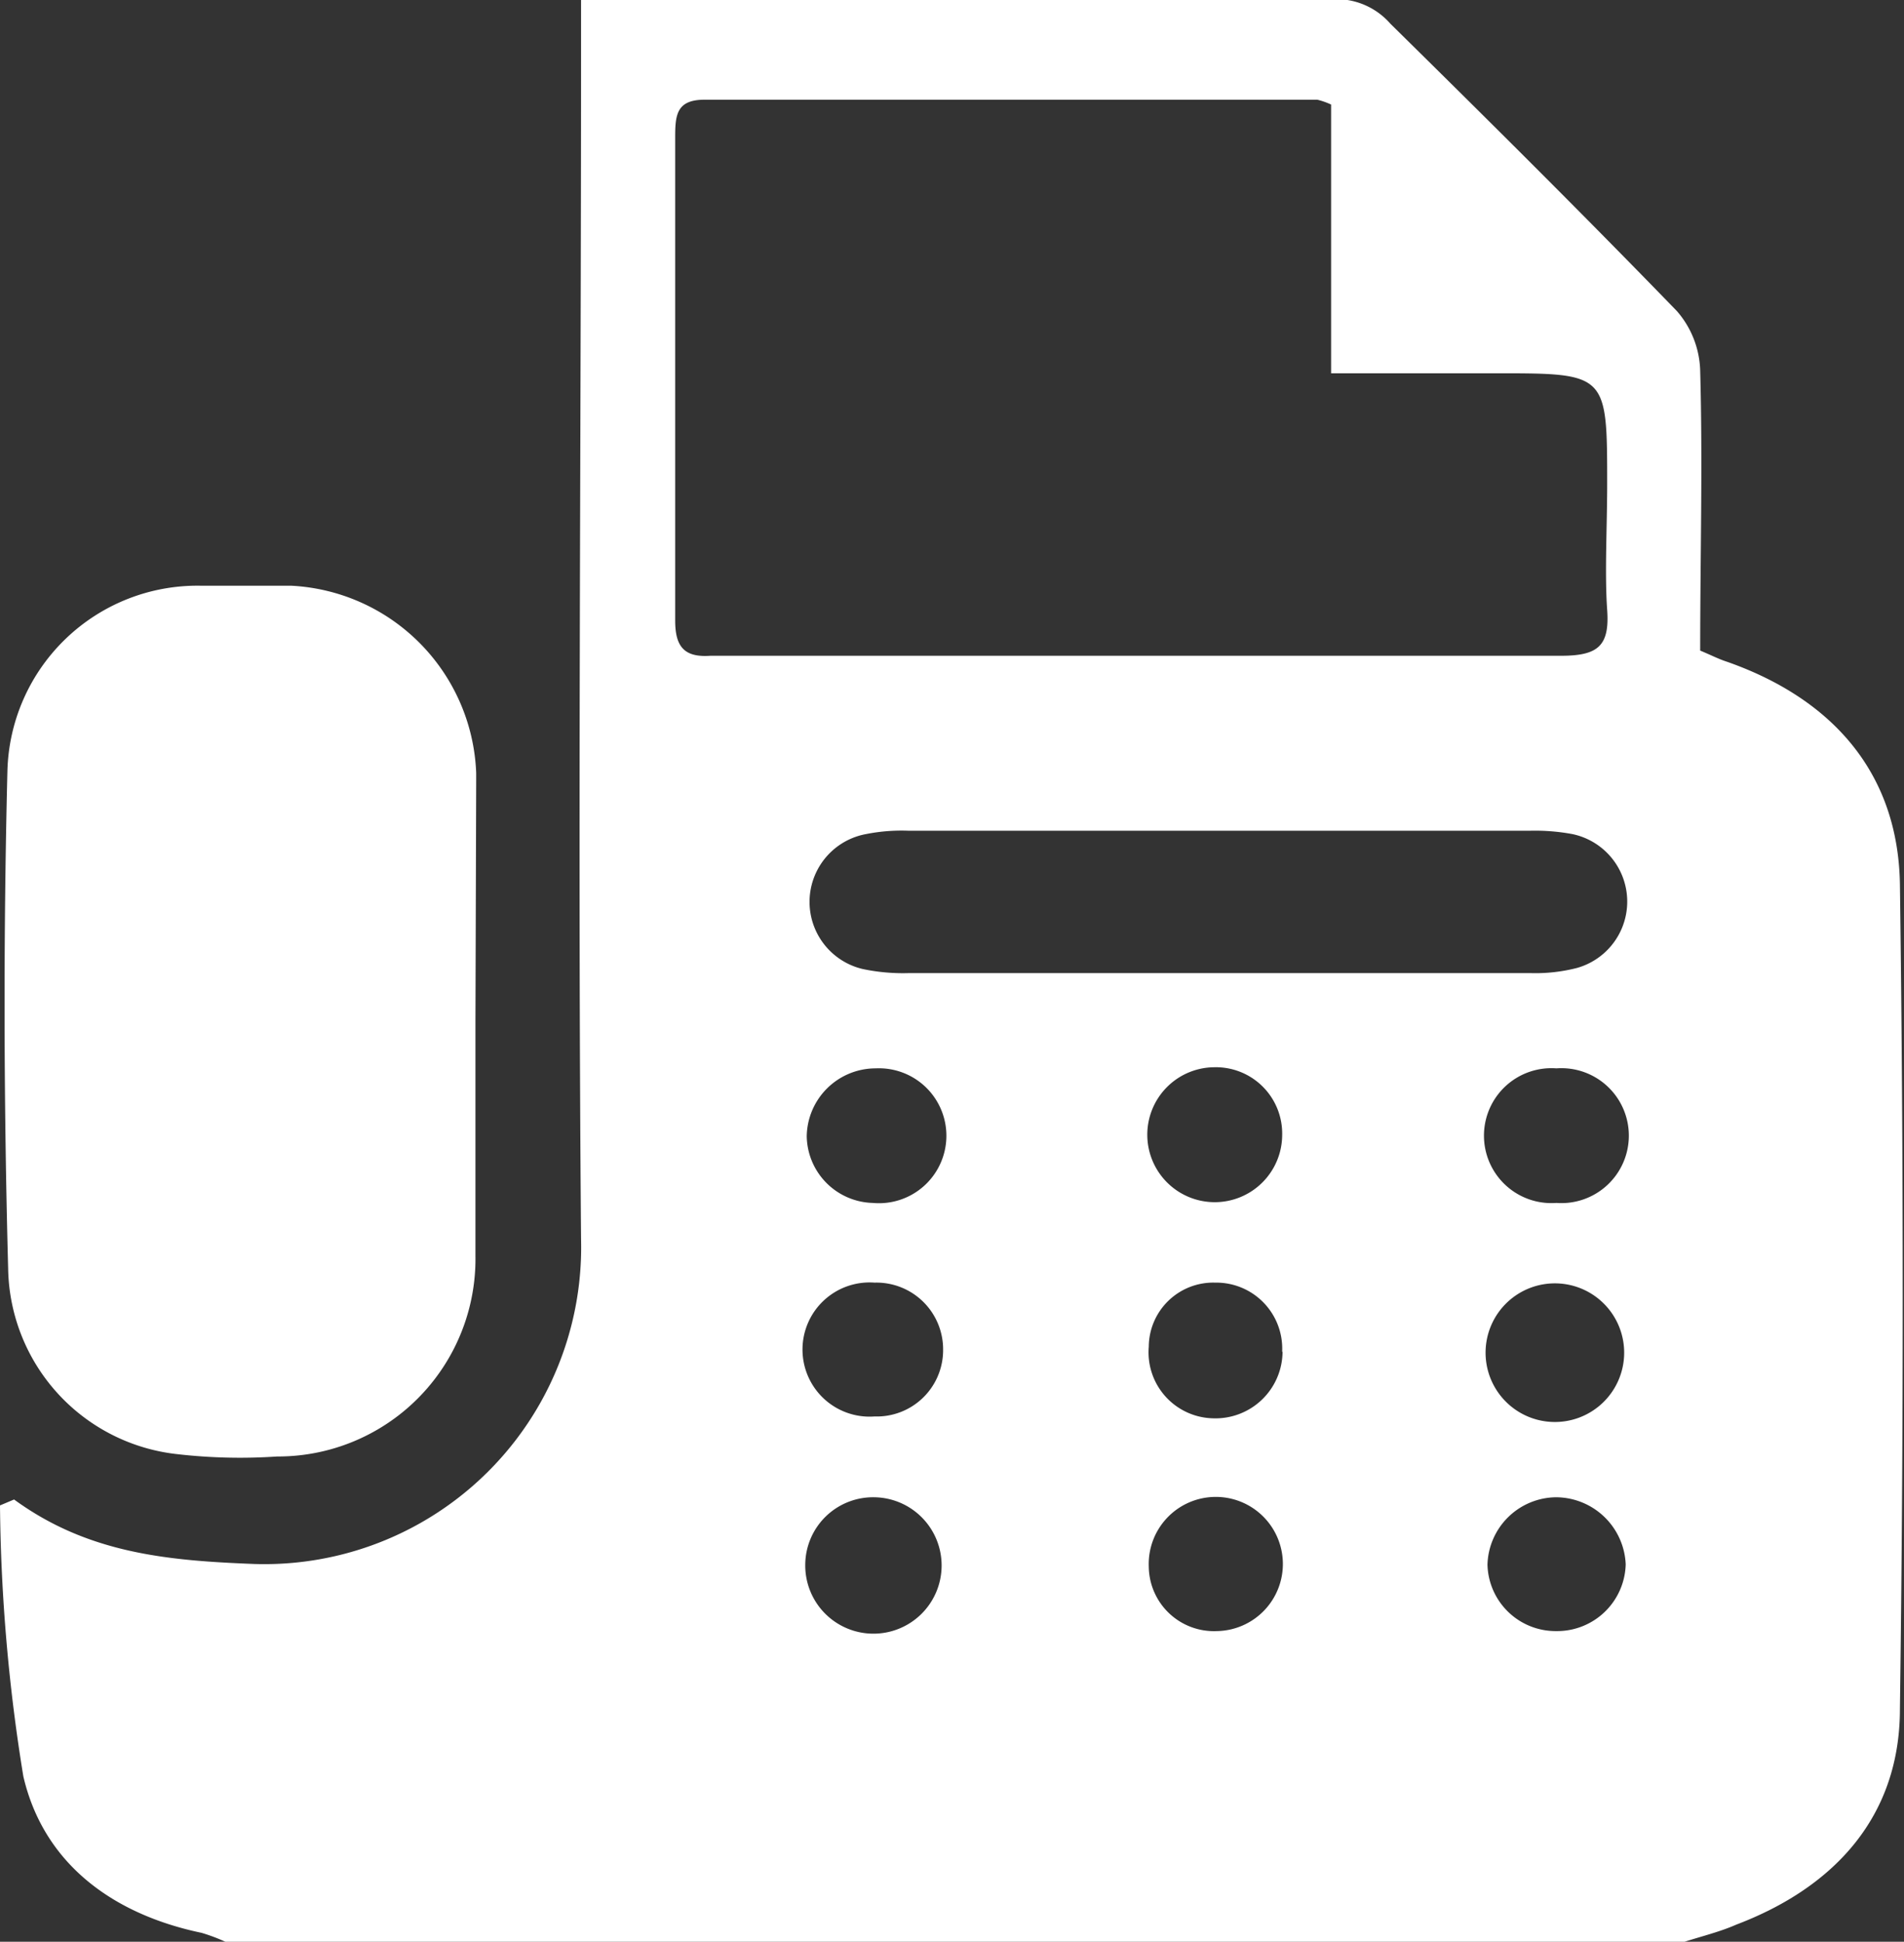 <svg xmlns="http://www.w3.org/2000/svg" viewBox="0 0 51.38 52.38"><rect x="0" y="0" width="51.38" height="52.38" fill="#333333" stroke="none"/><defs><style>.cls-1{fill:#fff;}</style></defs><title>アセット 1</title><g id="レイヤー_2" data-name="レイヤー 2"><g id="背景"><path class="cls-1" d="M45.46,52.38H6.08a4.93,4.93,0,0,0-.64-.24C3,51.63,1.17,50.24.63,47.92A47.86,47.86,0,0,1,0,40.61l.38-.16c2,1.46,4.16,1.65,6.49,1.74a8.55,8.55,0,0,0,8.81-8.77c-.09-10.68,0-21.36,0-32V0c7,0,13.85,0,20.68,0a1.94,1.94,0,0,1,1.16.64c2.6,2.56,5.19,5.13,7.73,7.75A2.55,2.55,0,0,1,45.88,10c.07,2.52,0,5,0,7.55.29.12.5.23.72.3,2.85,1,4.62,3,4.67,6q.15,11.13,0,22.25c0,2.87-1.73,4.8-4.42,5.82C46.42,52.11,45.93,52.23,45.46,52.38ZM35.92,2.82a2,2,0,0,0-.37-.13c-5.52,0-11,0-16.54,0-.75,0-.79.41-.79,1q0,6.53,0,13.05c0,.7.24,1,.95.95,1.08,0,2.17,0,3.26,0,6.56,0,13.12,0,19.69,0,1,0,1.32-.26,1.25-1.24s0-2.25,0-3.38c0-3,0-3-3-3H35.92Zm-3,23.43h8.37a4.5,4.5,0,0,0,1.27-.14,1.86,1.86,0,0,0-.13-3.61,5.52,5.52,0,0,0-1.15-.09H24.52a4.92,4.92,0,0,0-1.15.09,1.86,1.86,0,0,0-.09,3.64,5.28,5.28,0,0,0,1.26.11ZM42,32.45a1.82,1.82,0,1,0,0-3.63,1.82,1.82,0,1,0,0,3.63ZM42,44a1.85,1.85,0,0,0,1.87-1.8,1.89,1.89,0,0,0-1.88-1.81,1.87,1.87,0,0,0-1.85,1.82A1.84,1.84,0,0,0,42,44ZM23.63,28.82a1.86,1.86,0,0,0-1.86,1.83,1.83,1.83,0,0,0,1.78,1.8,1.82,1.82,0,1,0,.08-3.63Zm16.46,7.6A1.87,1.87,0,1,0,42,34.62,1.87,1.87,0,0,0,40.09,36.42Zm-14.64,0a1.8,1.8,0,0,0-1.85-1.82,1.81,1.81,0,1,0,0,3.61A1.79,1.79,0,0,0,25.45,36.45Zm9.15-5.8a1.79,1.79,0,0,0-1.84-1.83,1.82,1.82,0,1,0,1.84,1.83Zm0,5.83a1.78,1.78,0,0,0-1.81-1.85A1.74,1.74,0,0,0,31,36.33a1.78,1.78,0,0,0,1.73,1.93A1.81,1.81,0,0,0,34.61,36.48Zm-11,3.94a1.83,1.83,0,0,0-1.87,1.82,1.84,1.84,0,1,0,1.87-1.82ZM32.84,44A1.81,1.81,0,1,0,31,42.26,1.76,1.76,0,0,0,32.84,44Z"/><path class="cls-1" d="M12.83,27.59c0,2.09,0,4.19,0,6.28a5.33,5.33,0,0,1-5.35,5.42,14.85,14.85,0,0,1-2.67-.06,5.12,5.12,0,0,1-4.59-5C.1,29.73.09,25.26.2,20.8a5.13,5.13,0,0,1,5.21-5c.81,0,1.63,0,2.44,0a5.26,5.26,0,0,1,5,5.05v.23Q12.84,24.32,12.83,27.59Z"/></g></g></svg>